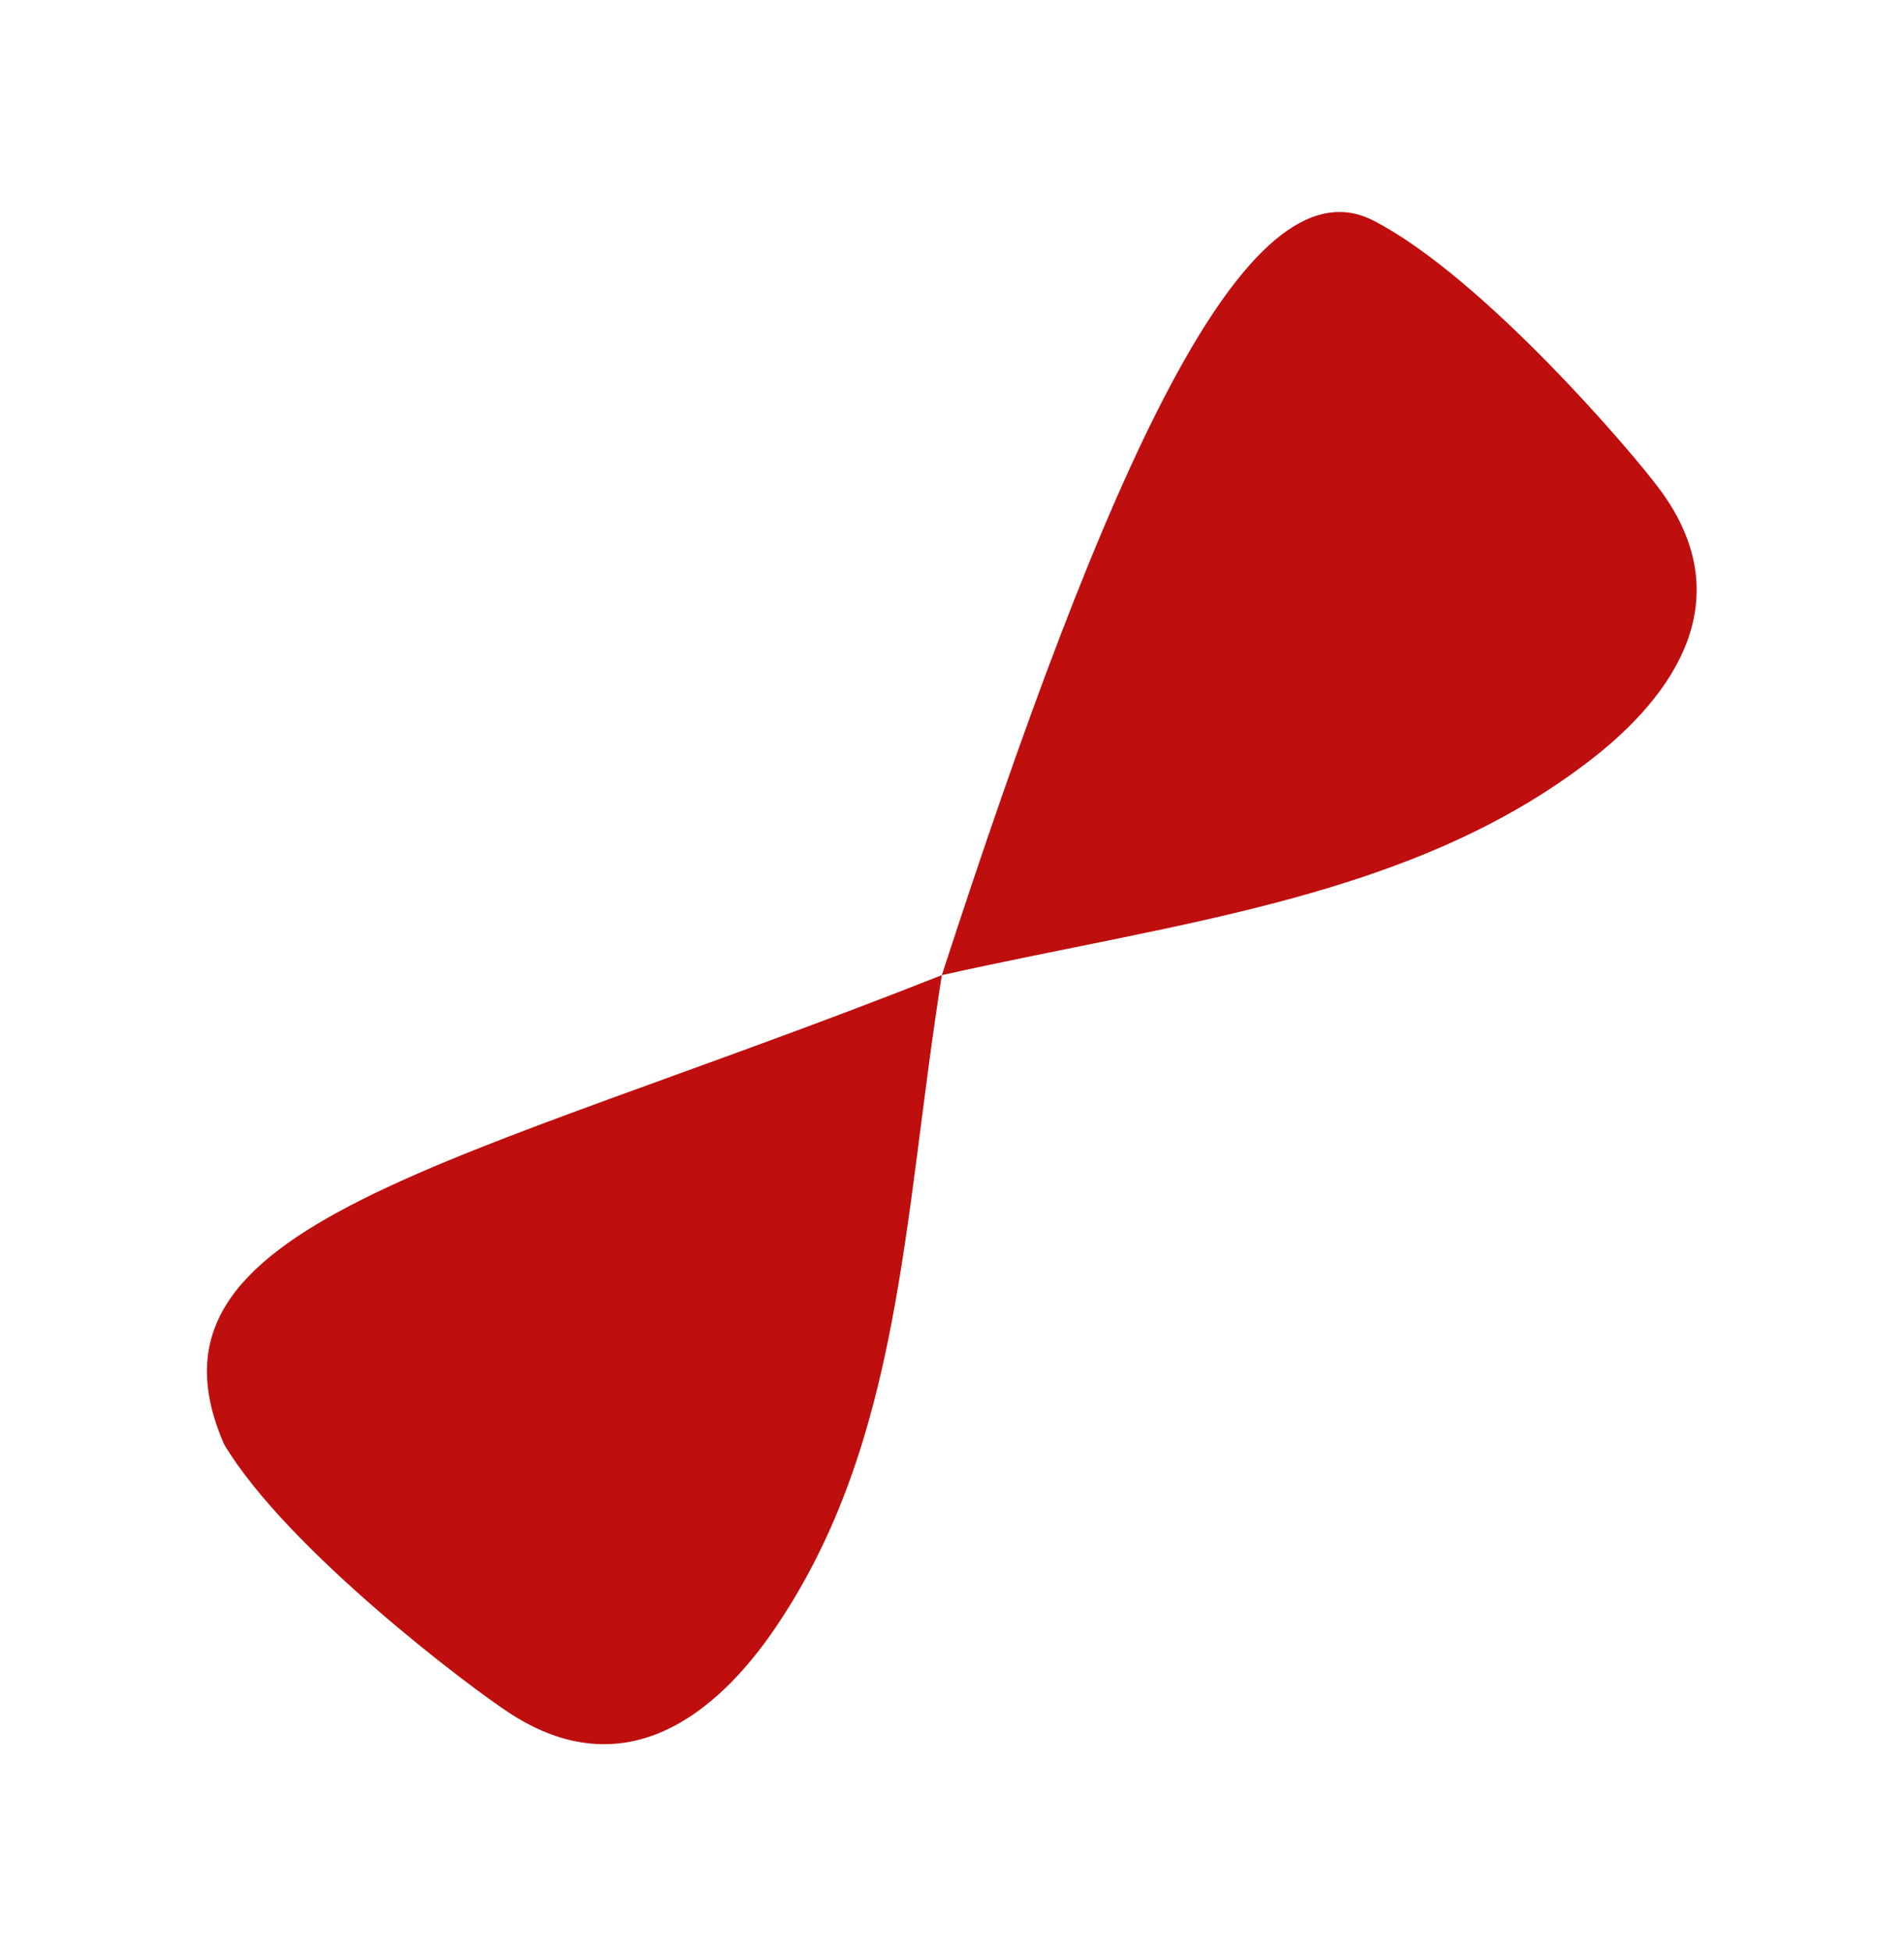 <svg xmlns="http://www.w3.org/2000/svg" fill="none" viewBox="0 0 121 124" height="124" width="121">
<g filter="url(#filter0_d_727_1194)">
<path fill="#BE0E0E" d="M14.243 87.751C18.224 94.422 29.946 103.262 32.474 104.884C39.665 109.499 45.469 105.036 49.317 99.345C57.309 87.525 57.396 73.43 59.854 57.946C75.156 54.532 89.74 53.017 101.042 44.307C106.484 40.114 110.579 34.045 105.527 27.153C103.752 24.731 94.202 13.579 87.296 10.02C79.134 5.813 70.239 26.029 59.854 57.946C28.643 70.289 8.082 73.637 14.243 87.751Z" clip-rule="evenodd" fill-rule="evenodd"></path>
</g>
<defs>
<filter color-interpolation-filters="sRGB" filterUnits="userSpaceOnUse" height="123.334" width="120.67" y="0.467" x="0.152" id="filter0_d_727_1194">
<feFlood result="BackgroundImageFix" flood-opacity="0"></feFlood>
<feColorMatrix result="hardAlpha" values="0 0 0 0 0 0 0 0 0 0 0 0 0 0 0 0 0 0 127 0" type="matrix" in="SourceAlpha"></feColorMatrix>
<feOffset dy="4"></feOffset>
<feGaussianBlur stdDeviation="6.5"></feGaussianBlur>
<feComposite operator="out" in2="hardAlpha"></feComposite>
<feColorMatrix values="0 0 0 0 0 0 0 0 0 0 0 0 0 0 0 0 0 0 0.15 0" type="matrix"></feColorMatrix>
<feBlend result="effect1_dropShadow_727_1194" in2="BackgroundImageFix" mode="normal"></feBlend>
<feBlend result="shape" in2="effect1_dropShadow_727_1194" in="SourceGraphic" mode="normal"></feBlend>
</filter>
</defs>
</svg>
